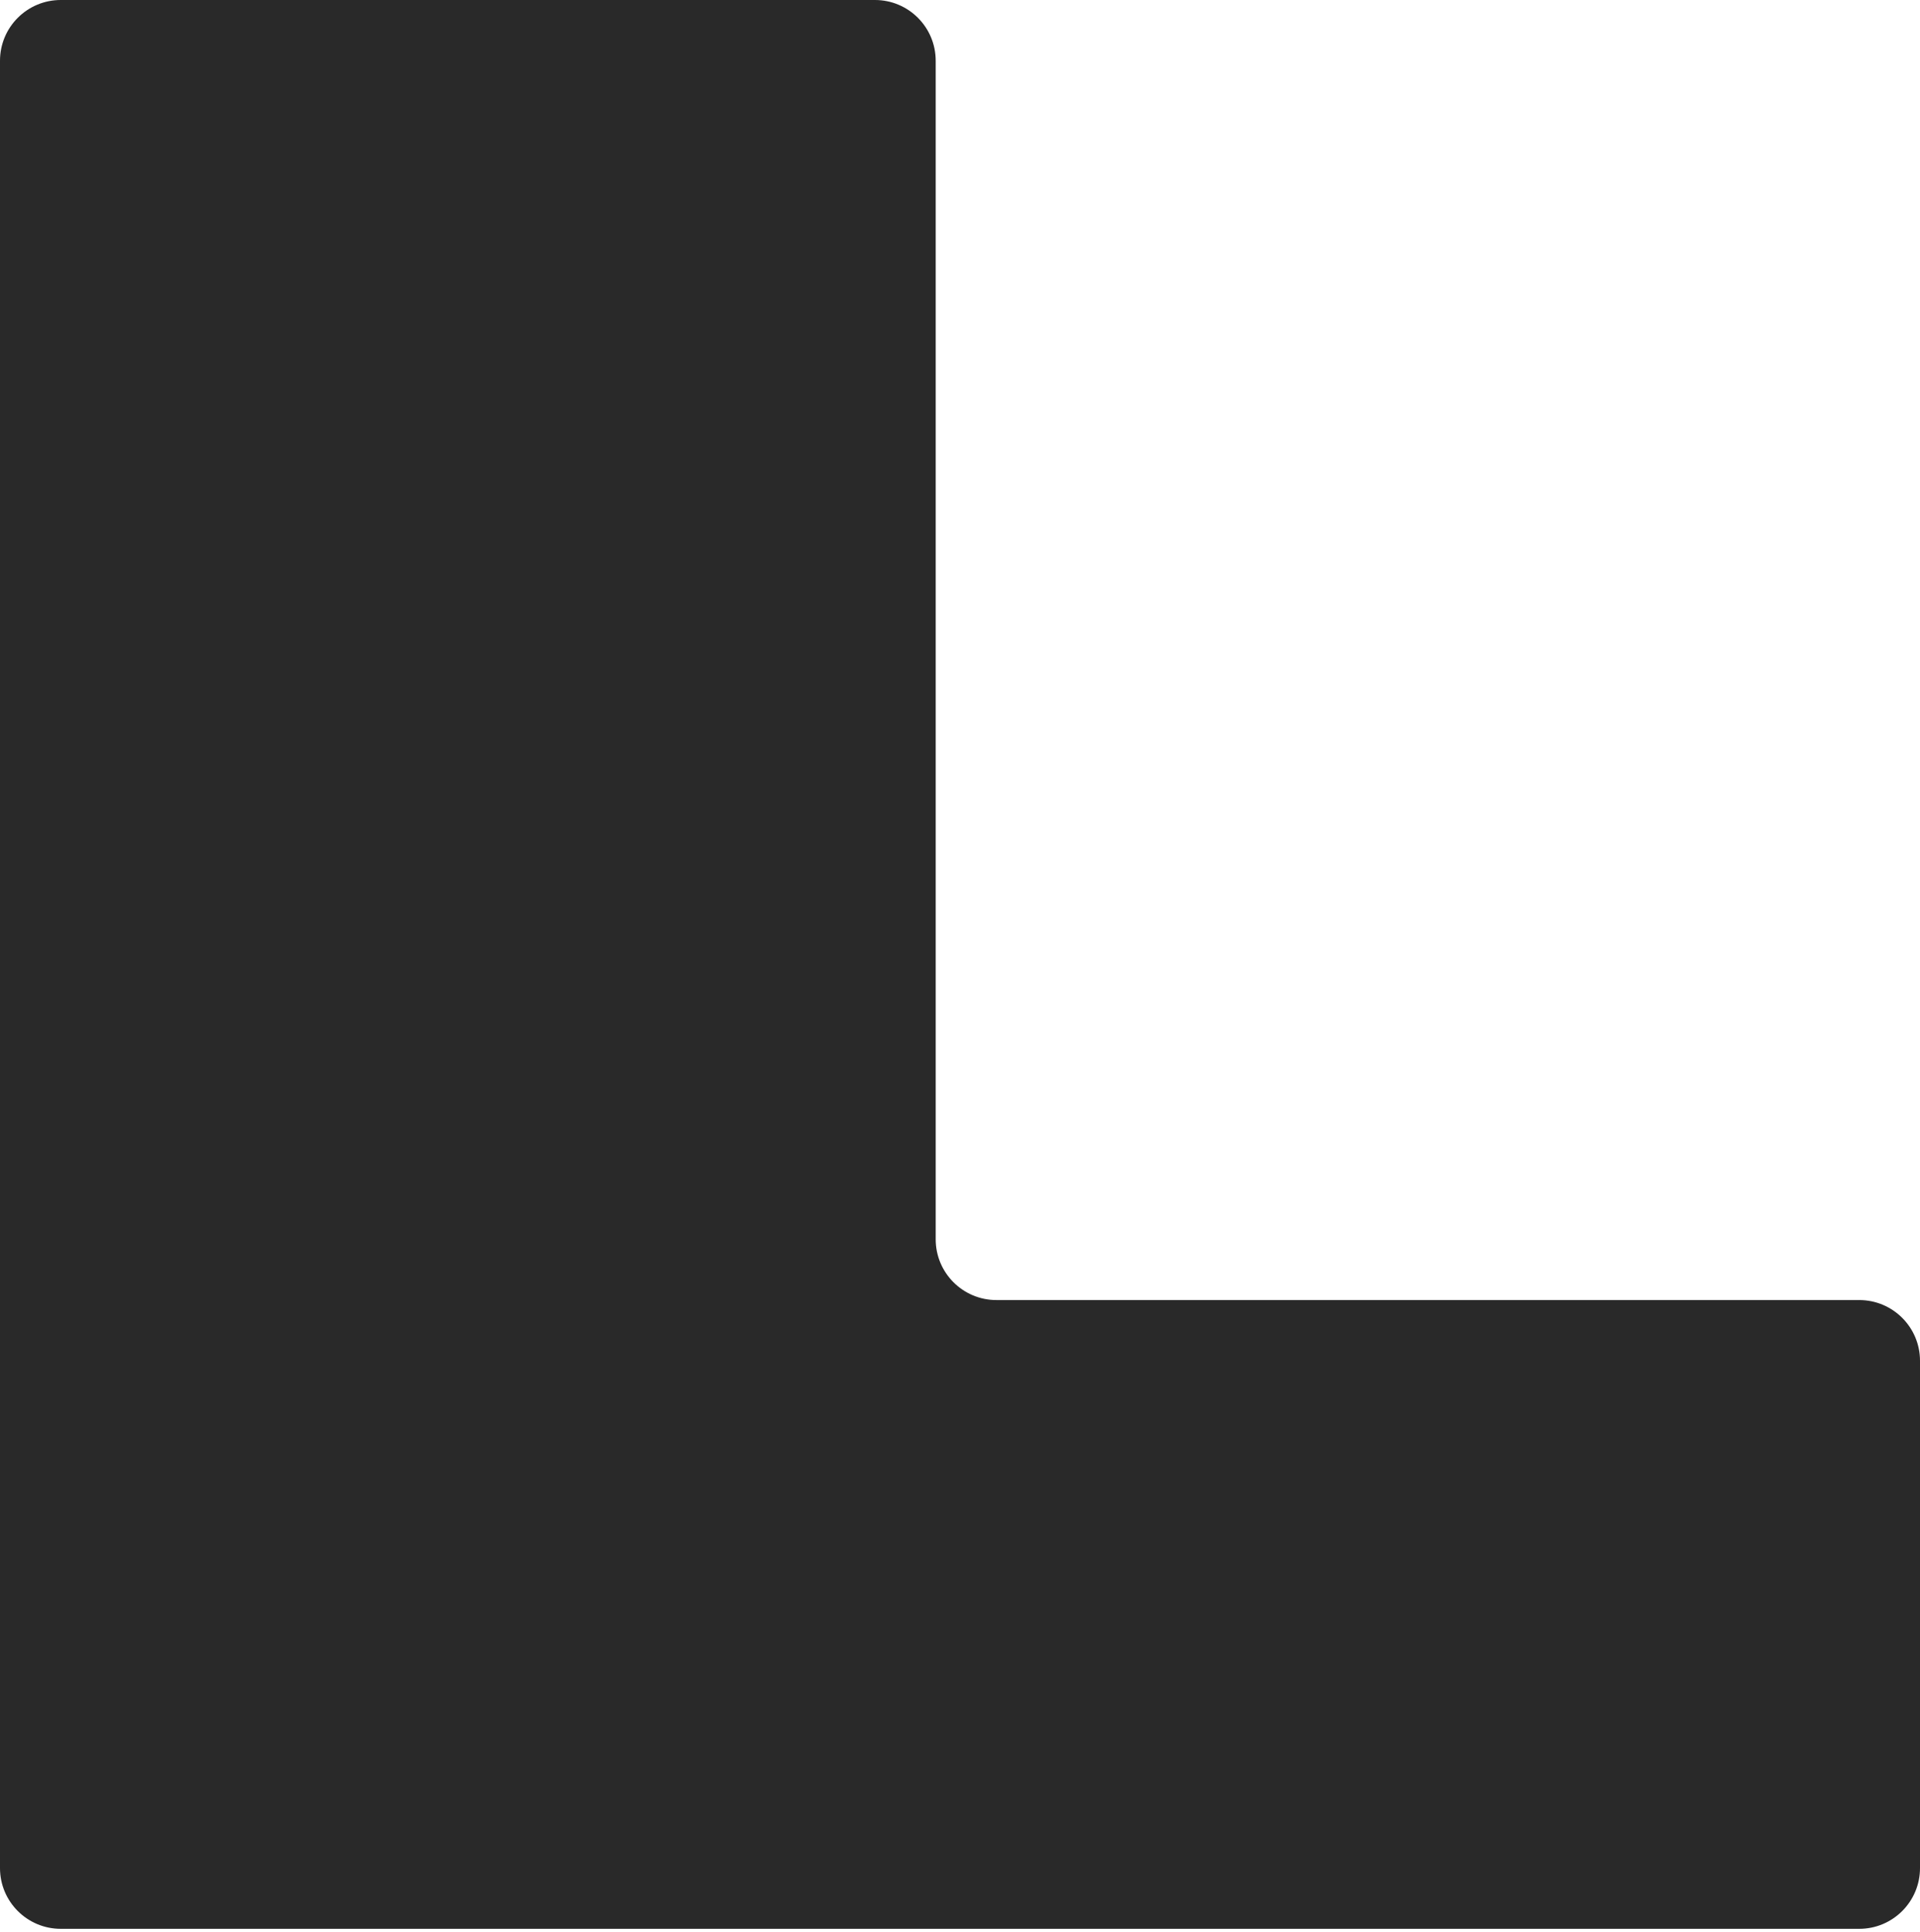 <?xml version="1.0" encoding="UTF-8"?> <svg xmlns="http://www.w3.org/2000/svg" width="316" height="318" viewBox="0 0 316 318" fill="none"><path d="M0 10C0 4.477 4.477 0 10 0L144 0C149.523 0 154 4.477 154 10V204C154 209.523 158.477 214 164 214H306C311.523 214 316 218.477 316 224V307.5C316 313.023 311.523 317.5 306 317.5H10C4.477 317.5 0 313.023 0 307.5V10Z" fill="#292929"></path></svg> 